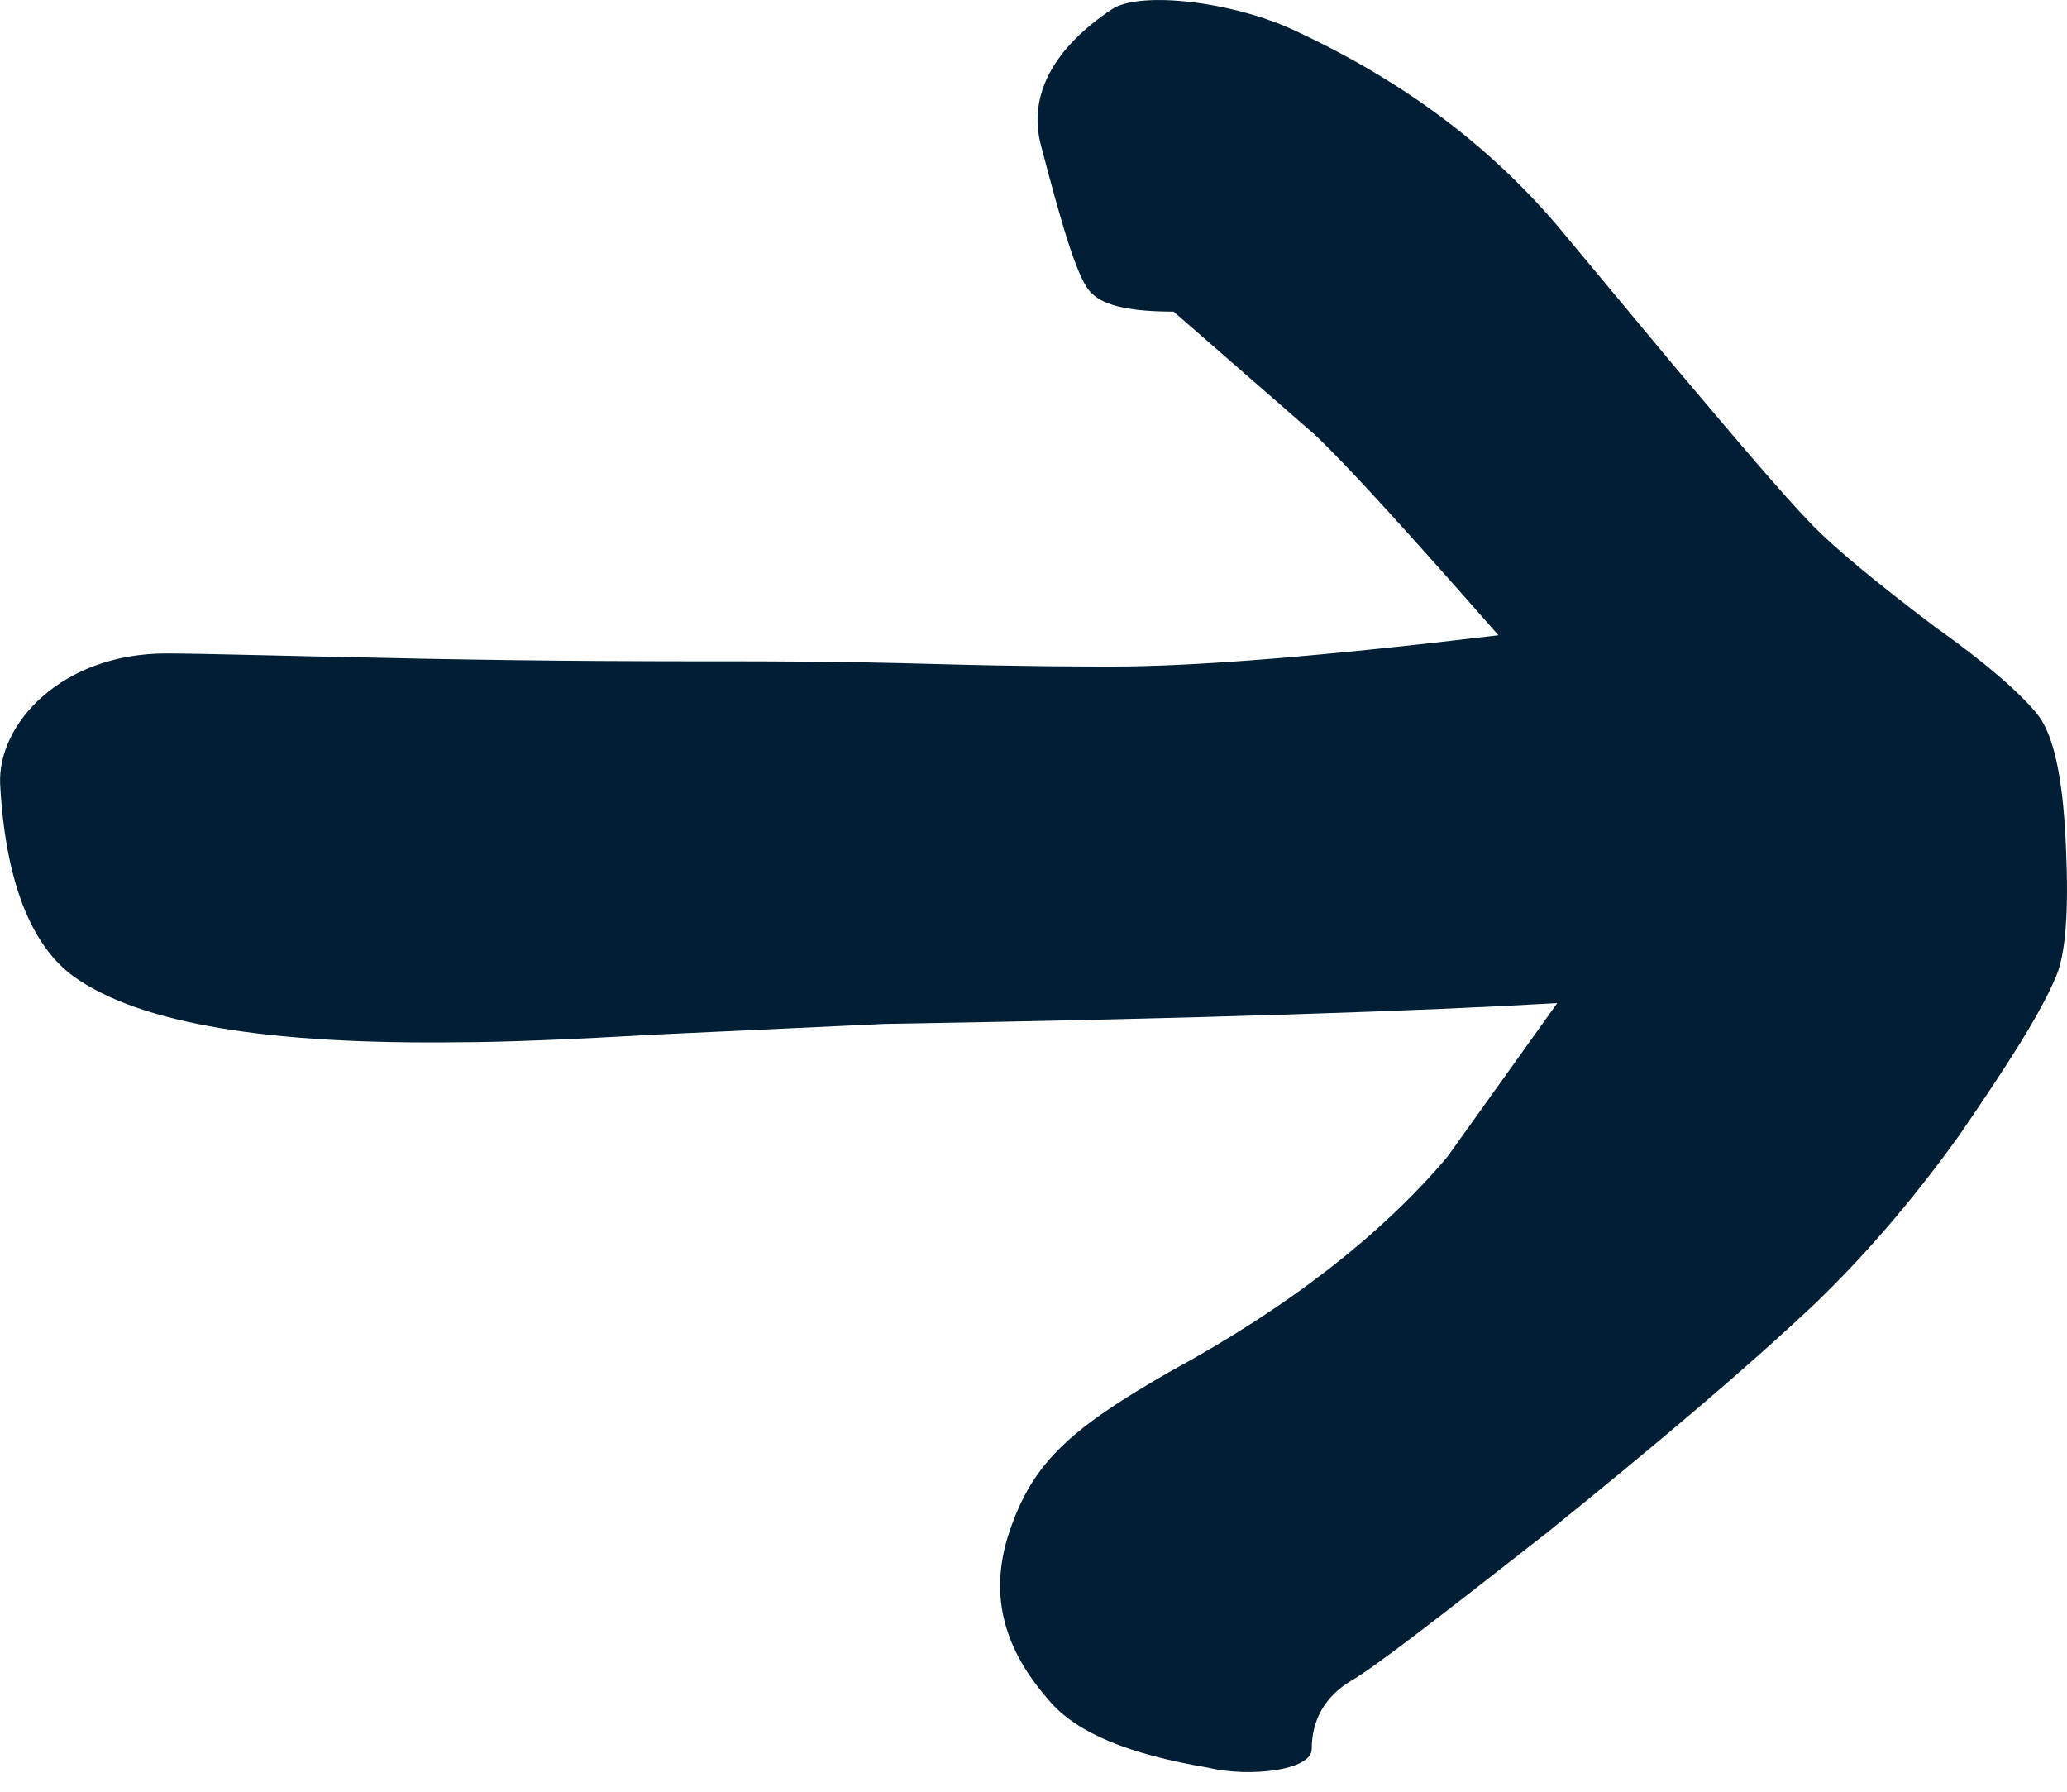 <svg width="15" height="13" viewBox="0 0 15 13" fill="none" xmlns="http://www.w3.org/2000/svg">
<g clip-path="url(#clip0_6836_363)">
<path d="M8.072 4.836C7.868 4.836 7.441 4.836 6.755 4.817C6.087 4.798 5.567 4.798 5.215 4.798C4.769 4.798 4.046 4.798 3.062 4.779C2.079 4.76 1.466 4.741 1.207 4.741C0.446 4.741 -0.018 5.252 0.001 5.688C0.038 6.388 0.223 6.861 0.539 7.088C1.021 7.429 1.949 7.58 3.341 7.562C3.637 7.562 4.12 7.543 4.788 7.505L6.421 7.429C8.722 7.391 10.354 7.334 11.301 7.278L10.503 8.394C10.039 8.943 9.371 9.473 8.499 9.947C7.738 10.382 7.478 10.628 7.311 11.158C7.181 11.594 7.293 11.972 7.608 12.332C7.812 12.578 8.202 12.729 8.759 12.824C9.074 12.9 9.519 12.843 9.519 12.691C9.519 12.483 9.612 12.313 9.798 12.199C9.965 12.105 10.429 11.745 11.227 11.12C12.024 10.477 12.674 9.928 13.175 9.455C13.509 9.133 13.861 8.735 14.214 8.243C14.566 7.732 14.808 7.353 14.919 7.088C14.993 6.918 15.012 6.596 14.993 6.161C14.975 5.706 14.919 5.385 14.808 5.214C14.715 5.082 14.474 4.855 14.047 4.552C13.62 4.23 13.323 3.984 13.156 3.814C12.934 3.586 12.6 3.189 12.136 2.64L11.301 1.637C10.8 1.05 10.188 0.595 9.427 0.236C8.963 0.009 8.276 -0.067 8.072 0.065C7.645 0.349 7.46 0.69 7.553 1.05C7.72 1.693 7.831 2.053 7.924 2.129C8.016 2.223 8.221 2.261 8.517 2.261L9.538 3.151C9.779 3.378 10.225 3.87 10.874 4.609C9.612 4.76 8.684 4.836 8.072 4.836Z" fill="#001F34"/>
</g>
<defs>
<clipPath id="clip0_6836_363">
<rect width="15" height="12.857" fill="white" transform="translate(0 0)"/>
</clipPath>
</defs>
</svg>
